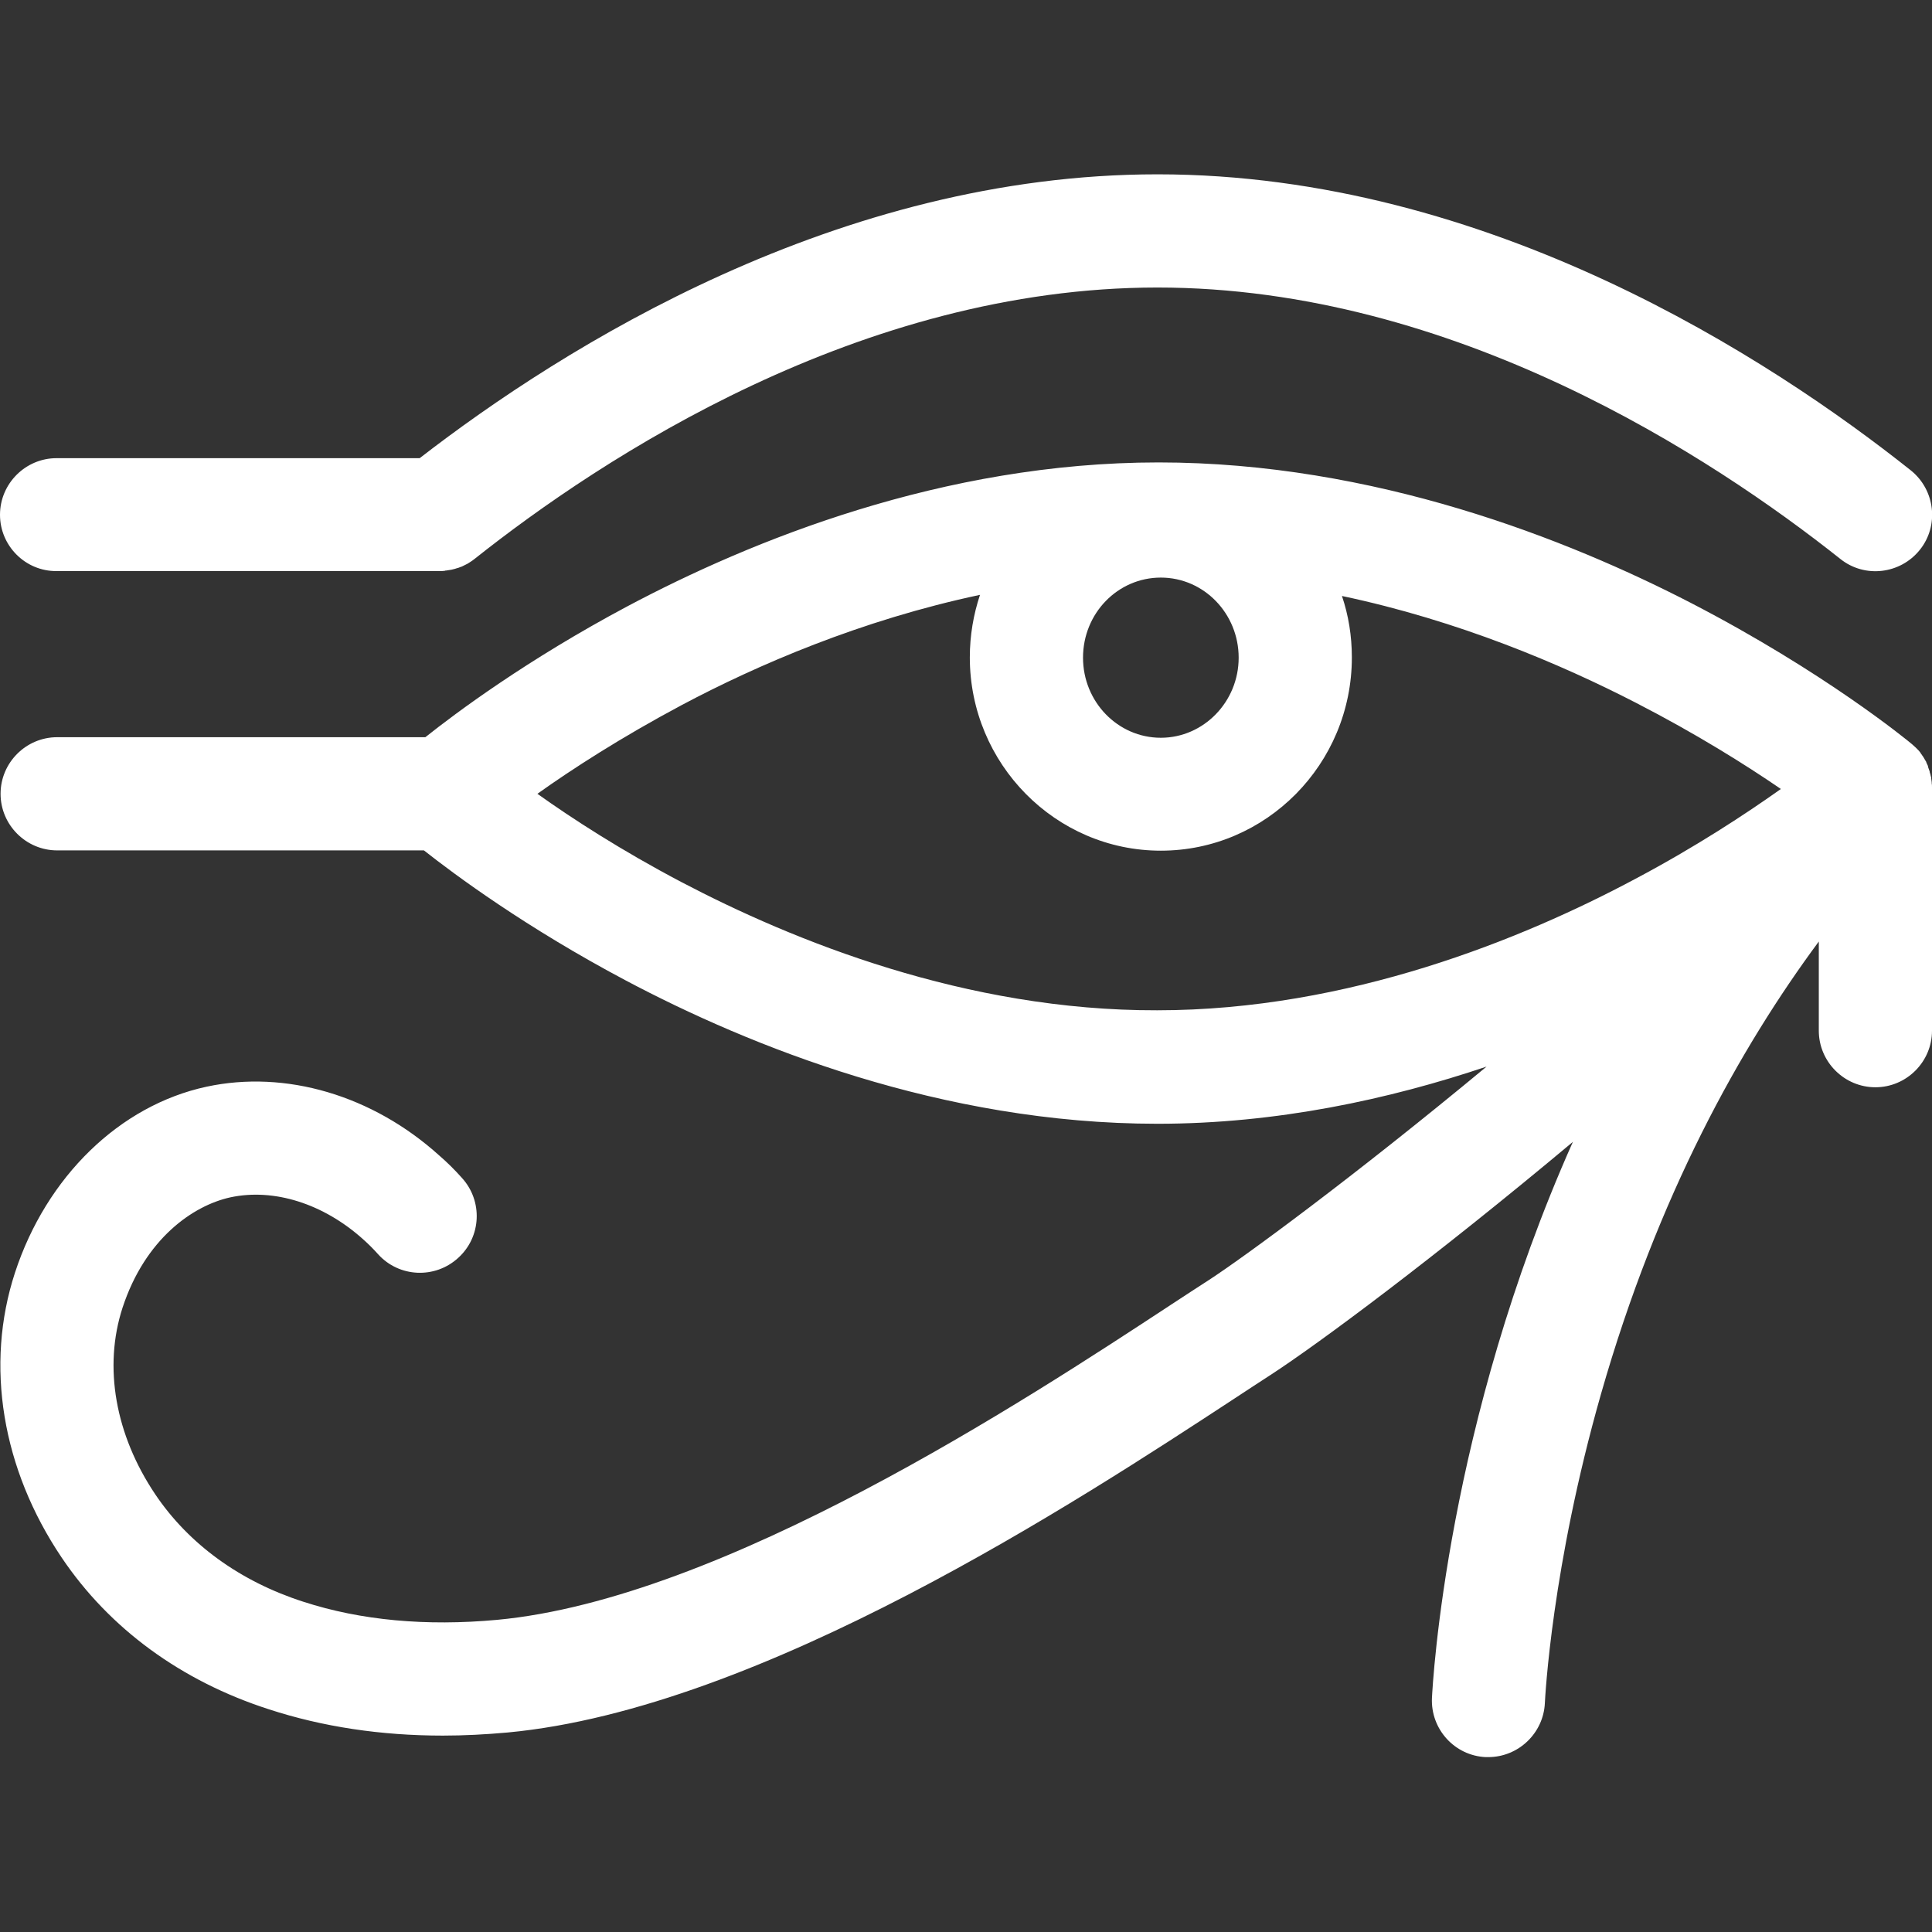 <?xml version="1.0" encoding="utf-8"?>
<!-- Generator: Adobe Illustrator 27.5.0, SVG Export Plug-In . SVG Version: 6.00 Build 0)  -->
<svg version="1.1" id="svg708" xmlns:svg="http://www.w3.org/2000/svg"
	 xmlns="http://www.w3.org/2000/svg" xmlns:xlink="http://www.w3.org/1999/xlink" x="0px" y="0px" viewBox="0 0 682.7 682.7"
	 style="enable-background:new 0 0 682.7 682.7;" xml:space="preserve">
<rect x="0" y="0" width="682.7" height="682.7" fill="#333333" stroke="none"/>
<style type="text/css">
	.st0{fill:#FFFFFF;}
</style>
<path class="st0" d="M682.7,278.5v-0.1l0,0l0,0l0,0c0-0.1,0-0.1,0-0.2c0-0.5,0-1-0.1-1.5c0-0.1,0-0.2,0-0.2l0,0v-0.1
	c-0.1-0.5-0.1-1-0.2-1.5c0-0.1,0-0.2,0-0.3c0-0.1,0-0.1-0.1-0.2c-0.1-0.5-0.2-1-0.4-1.5c0-0.1,0-0.1,0-0.2l0,0
	c0-0.1-0.1-0.2-0.1-0.3c-0.2-0.5-0.3-0.9-0.5-1.4v-0.1c0,0,0,0,0-0.1s-0.1-0.2-0.1-0.3c-0.2-0.4-0.4-0.8-0.5-1.1
	c0-0.1-0.1-0.2-0.1-0.3c-0.1-0.1-0.1-0.2-0.2-0.3c-0.2-0.4-0.5-0.8-0.7-1.2c-0.1-0.1-0.1-0.2-0.1-0.2l-0.1-0.1
	c-0.3-0.4-0.6-0.9-0.9-1.3c0-0.1-0.1-0.1-0.1-0.2l0,0l-0.1-0.1c-0.3-0.4-0.7-0.8-1-1.1c-0.1-0.1-0.1-0.1-0.2-0.2c0,0,0,0-0.1-0.1
	l0,0l0,0l-0.1-0.1c-0.3-0.3-0.7-0.6-1.1-1c0,0-0.1,0-0.1-0.1l0,0c-2-1.7-31.3-25.7-78-49.9c-43.9-22.7-112.3-49.8-188.4-49.8
	c-76.3,0-144.2,27.7-187.8,50.9c-35.3,18.8-60.5,37.6-71.3,46.2H20.2c-11,0-20,9-20,20s9,20,20,20h129.6c10.9,8.6,36.1,27.3,71.4,46
	c43.6,23.1,111.5,50.6,187.8,50.6c42.1,0,81.8-8.6,116.3-20.2c-47.4,39.3-85.8,67.4-98.1,75.4c-3.9,2.5-8.3,5.4-13.2,8.6
	C362.4,494.8,255.4,565,175.6,572.4c-25,2.3-48.1,0.2-68.4-6.4c-22.4-7.2-40.5-20.4-52.3-37.9c-14.2-21.1-18.4-45.1-11.6-66
	c8-24.4,24.9-36.1,38.1-39c15.4-3.3,32.9,2.2,47,14.9c1.8,1.6,3.5,3.3,5.2,5.2c7.4,8.2,20.1,8.8,28.3,1.3c8.2-7.4,8.8-20.1,1.3-28.3
	c-2.5-2.8-5.2-5.5-8-7.9C131.6,387,100.9,378,73,384c-30.7,6.6-56.6,31.8-67.7,65.7c-10.7,32.7-4.6,69.4,16.5,100.7
	C38.7,575.5,64,594,95,604c19,6.2,39.6,9.3,61.5,9.3c7.5,0,15.1-0.4,22.9-1.1c89.7-8.4,202.3-82.3,256.5-117.8c4.8-3.2,9.2-6,13-8.5
	c17.1-11.1,58.4-41.8,106.9-82.4c-44.6,100-49.5,190.9-49.8,196.5c-0.5,11,8,20.4,19,20.9c0.3,0,0.6,0,0.9,0
	c10.6,0,19.5-8.4,20-19.1c0.1-1.9,2.4-48.1,19.8-109.1c20.1-70.4,49.3-122.6,77-160v31.5c0,11,9,20,20,20l0,0c11,0,20-9,20-20V278.5
	C682.7,278.6,682.7,278.6,682.7,278.5z M410.2,204.1c15.2,0,27.5,12.7,27.5,28.3s-12.4,28.3-27.5,28.3c-15.2,0-27.5-12.7-27.5-28.3
	C382.7,216.7,395,204.1,410.2,204.1z M240.8,311.7c-21.3-11.2-38.7-22.5-50.9-31.2c12.2-8.7,29.7-20,50.9-31.3
	c26.7-14.2,63.5-30.1,105.5-39c-2.3,6.9-3.6,14.3-3.6,22.1c0,37.6,30.3,68.3,67.5,68.3s67.5-30.6,67.5-68.3c0-7.6-1.2-14.9-3.5-21.7
	c41.2,8.7,77.4,24.1,103.8,37.7c21.4,11,38.9,22,51.3,30.5c-12.4,8.8-30,20.4-51.5,31.8C538.1,331.8,476.5,357,408.9,357
	C341.3,357.2,280.2,332.4,240.8,311.7z M0,181.9c0-11,9-20,20-20h128.3C199.2,122.5,296.1,61.6,409,61.6
	c117.1,0,217,65.5,266.2,104.6c8.6,6.9,10.1,19.5,3.2,28.1c-6.9,8.6-19.5,10.1-28.1,3.2c-45.1-35.8-136.4-95.9-241.3-95.9
	s-196.2,60.1-241.3,95.9c-0.3,0.2-0.5,0.4-0.8,0.6c-0.2,0.1-0.4,0.3-0.6,0.4c-0.5,0.3-1,0.7-1.5,0.9c-0.1,0-0.1,0.1-0.2,0.1
	c-0.5,0.2-0.9,0.5-1.4,0.7c-0.2,0.1-0.4,0.1-0.6,0.2c-0.4,0.2-0.8,0.3-1.2,0.4c-0.2,0.1-0.4,0.1-0.6,0.2c-0.4,0.1-0.8,0.2-1.2,0.3
	c-0.2,0-0.4,0.1-0.6,0.1c-0.4,0.1-0.9,0.1-1.3,0.2c-0.2,0-0.4,0-0.5,0.1c-0.6,0.1-1.3,0.1-1.9,0.1l0,0H20C9,201.9,0,192.9,0,181.9z"
	/>
</svg>
